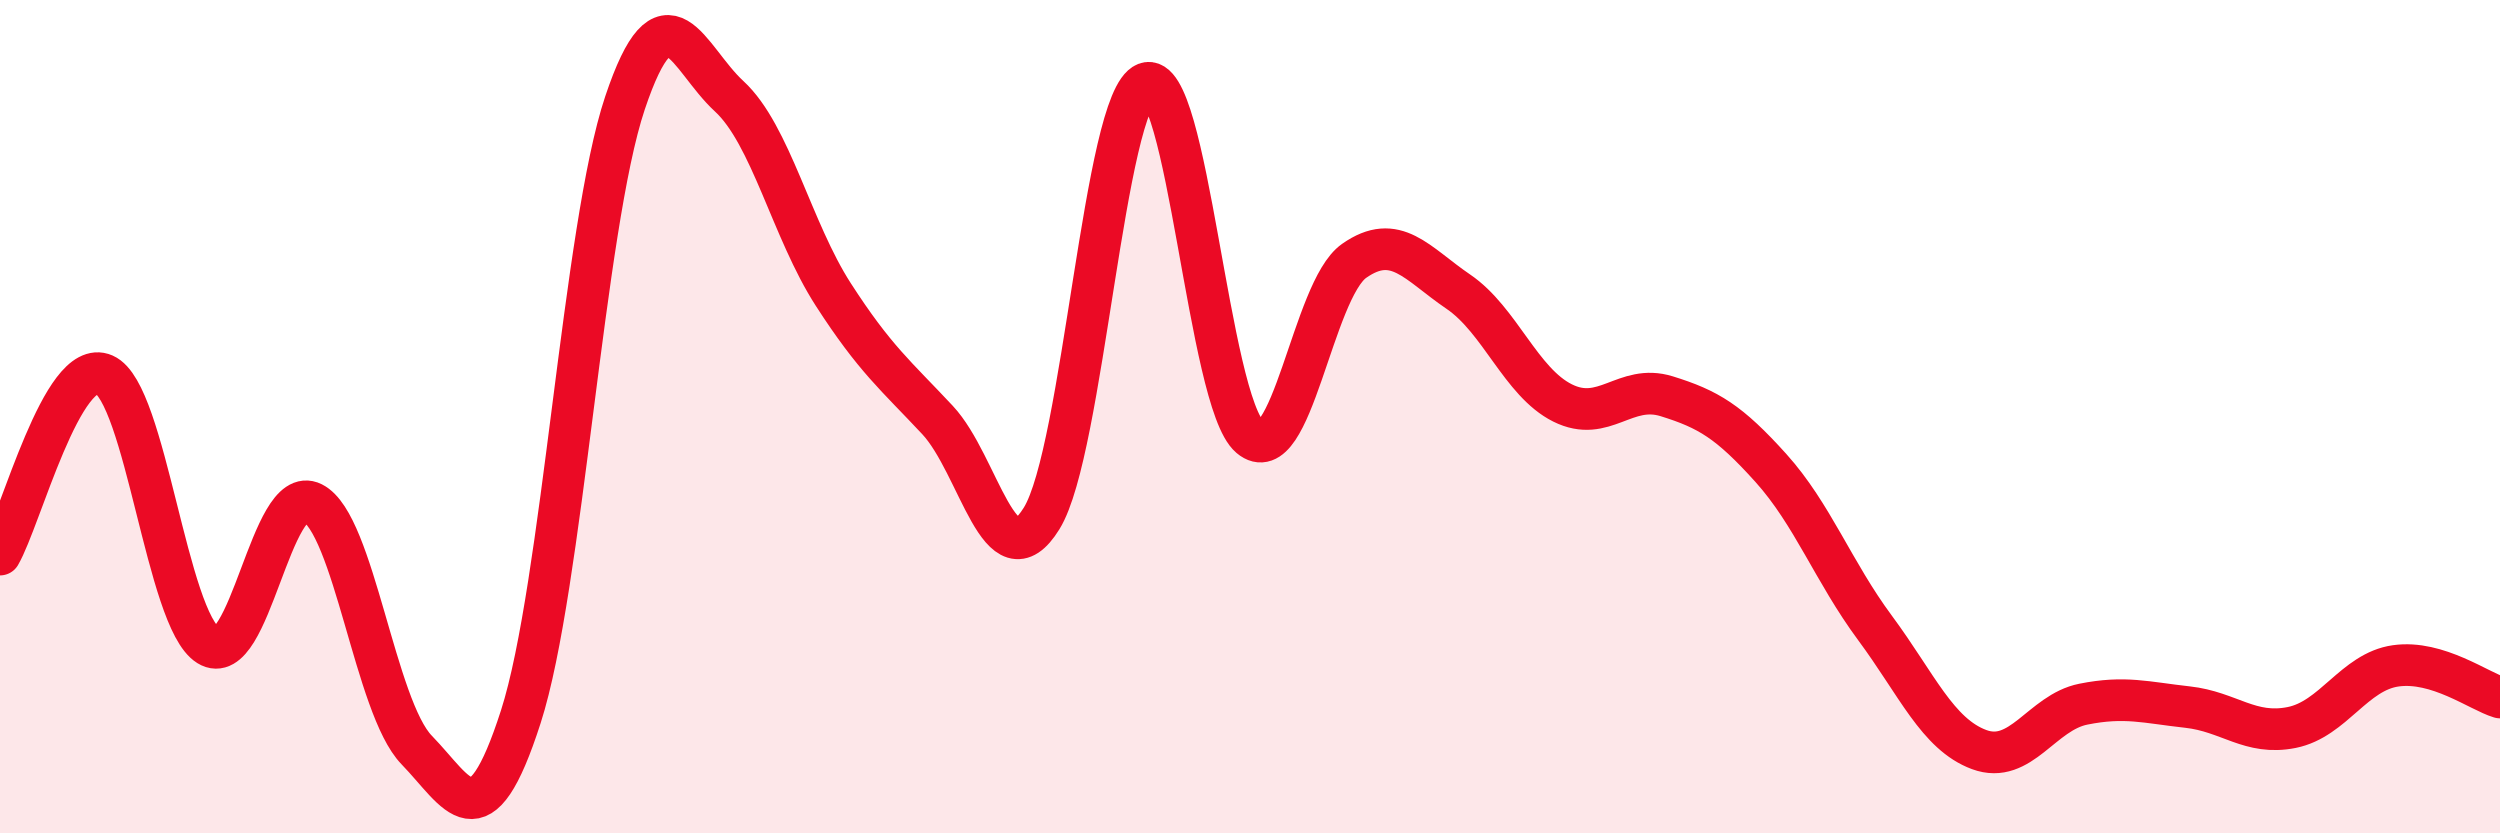 
    <svg width="60" height="20" viewBox="0 0 60 20" xmlns="http://www.w3.org/2000/svg">
      <path
        d="M 0,13.31 C 0.5,12.45 1.5,8.55 2.5,8.99 C 3.5,9.43 4,14.87 5,15.49 C 6,16.11 6.5,11.57 7.5,12.07 C 8.5,12.57 9,16.97 10,18 C 11,19.03 11.5,20.31 12.5,17.2 C 13.5,14.09 14,5.45 15,2.47 C 16,-0.51 16.5,1.39 17.5,2.31 C 18.5,3.23 19,5.52 20,7.07 C 21,8.62 21.5,9.01 22.5,10.08 C 23.5,11.15 24,14.06 25,12.44 C 26,10.82 26.5,2.39 27.5,2 C 28.5,1.61 29,9.64 30,10.49 C 31,11.34 31.5,6.96 32.5,6.26 C 33.5,5.56 34,6.32 35,7 C 36,7.68 36.5,9.17 37.5,9.67 C 38.5,10.17 39,9.2 40,9.51 C 41,9.82 41.5,10.12 42.5,11.23 C 43.5,12.34 44,13.72 45,15.07 C 46,16.42 46.5,17.62 47.5,17.99 C 48.5,18.36 49,17.1 50,16.9 C 51,16.7 51.5,16.86 52.5,16.97 C 53.5,17.08 54,17.66 55,17.46 C 56,17.26 56.5,16.12 57.5,15.98 C 58.5,15.84 59.5,16.59 60,16.74L60 20L0 20Z"
        fill="#EB0A25"
        opacity="0.1"
        stroke-linecap="round"
        stroke-linejoin="round"
      />
      <path
        d="M 0,13.31 C 0.5,12.45 1.5,8.55 2.5,8.99 C 3.5,9.43 4,14.87 5,15.49 C 6,16.11 6.5,11.57 7.5,12.07 C 8.5,12.57 9,16.97 10,18 C 11,19.03 11.5,20.31 12.5,17.2 C 13.5,14.09 14,5.45 15,2.47 C 16,-0.51 16.5,1.39 17.5,2.31 C 18.5,3.23 19,5.52 20,7.07 C 21,8.62 21.5,9.01 22.5,10.08 C 23.5,11.15 24,14.06 25,12.44 C 26,10.82 26.5,2.39 27.5,2 C 28.5,1.61 29,9.64 30,10.49 C 31,11.34 31.5,6.96 32.5,6.26 C 33.5,5.56 34,6.32 35,7 C 36,7.68 36.5,9.17 37.5,9.67 C 38.5,10.17 39,9.2 40,9.51 C 41,9.82 41.5,10.12 42.5,11.23 C 43.5,12.34 44,13.72 45,15.07 C 46,16.42 46.5,17.62 47.5,17.99 C 48.5,18.36 49,17.1 50,16.9 C 51,16.7 51.5,16.86 52.5,16.97 C 53.5,17.08 54,17.66 55,17.46 C 56,17.26 56.5,16.12 57.5,15.98 C 58.5,15.84 59.5,16.59 60,16.74"
        stroke="#EB0A25"
        stroke-width="1"
        fill="none"
        stroke-linecap="round"
        stroke-linejoin="round"
      />
    </svg>
  